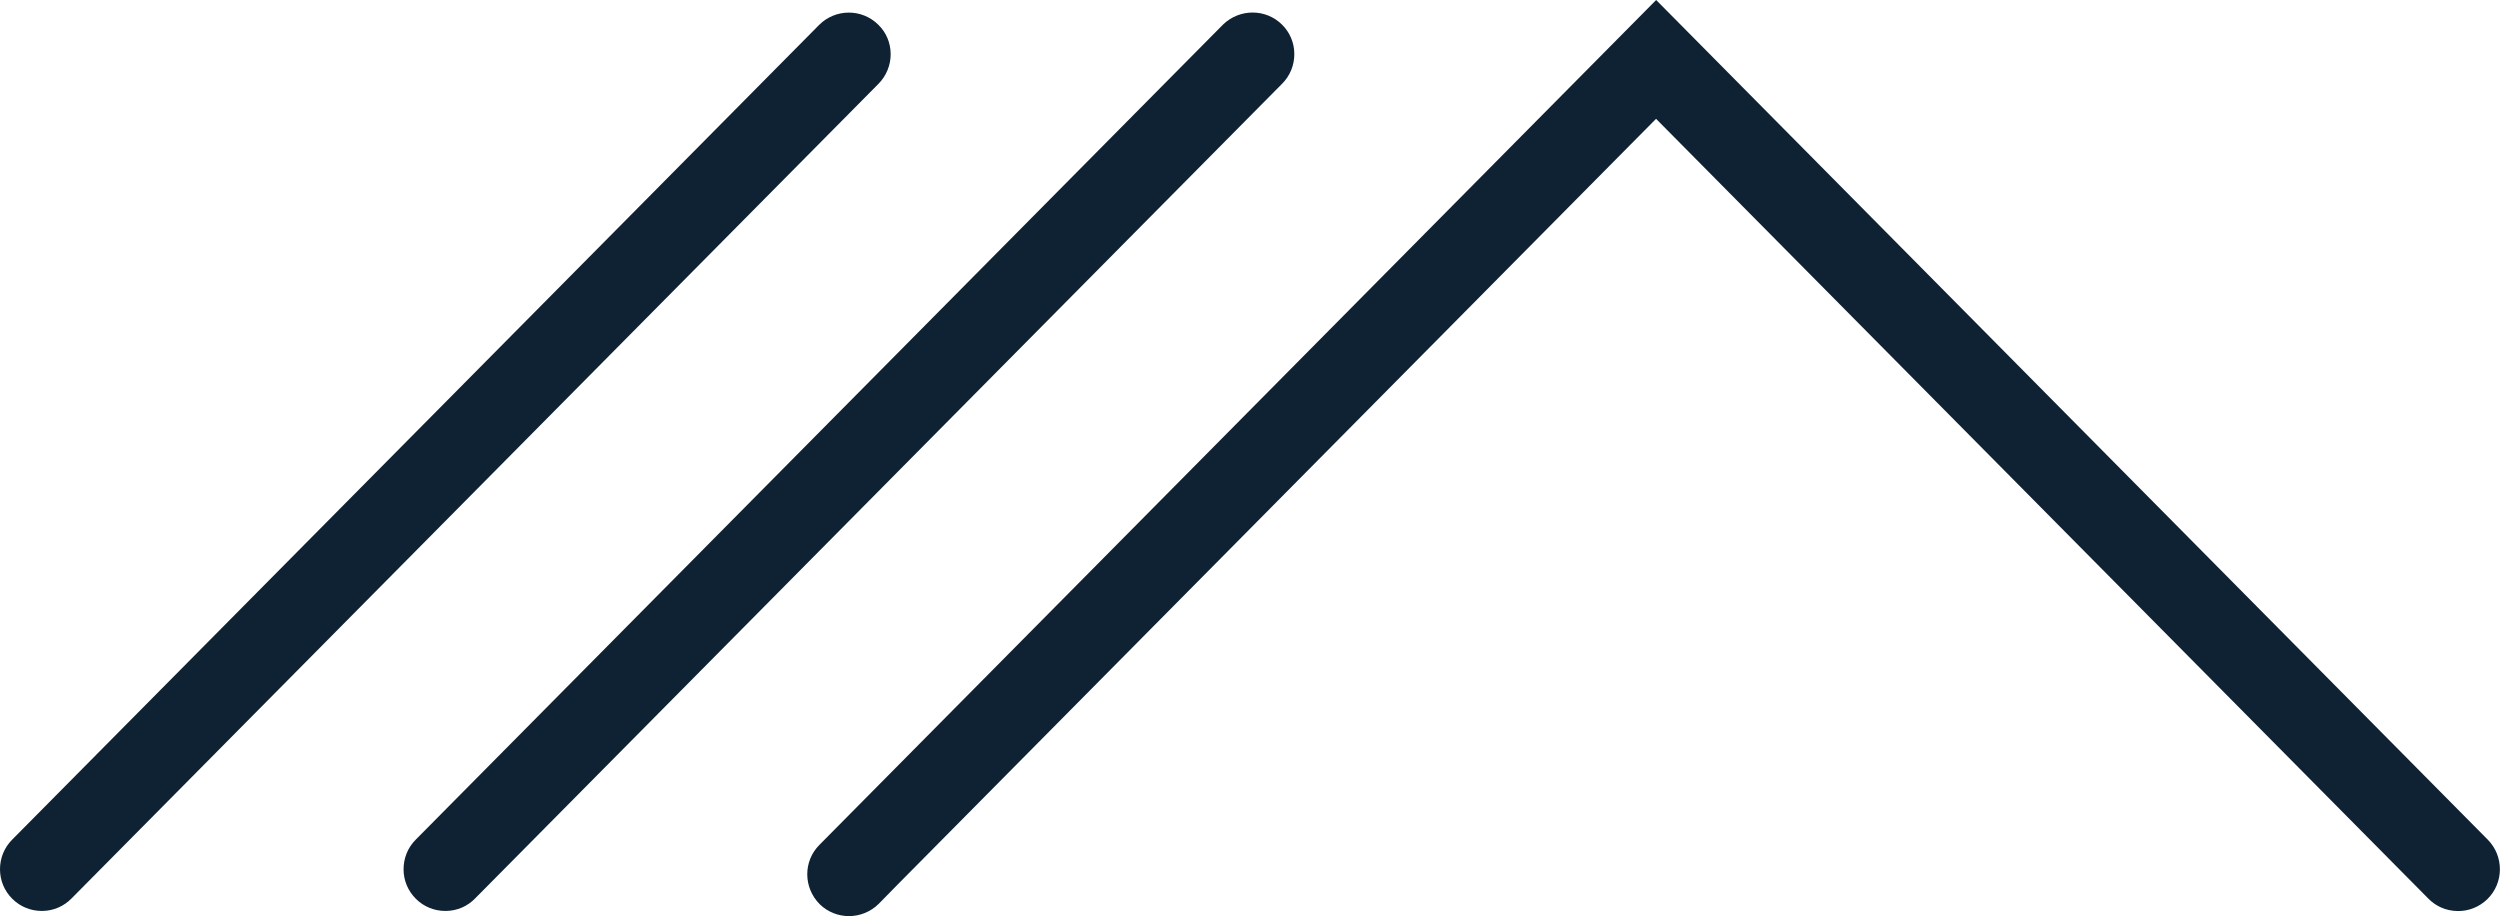 <svg xmlns="http://www.w3.org/2000/svg" version="1.1" xmlns:xlink="http://www.w3.org/1999/xlink" xmlns:svgjs="http://svgjs.dev/svgjs" width="270.16" height="99"><svg id="SvgjsSvg1016" data-name="Layer 2" xmlns="http://www.w3.org/2000/svg" viewBox="0 0 270.16 99">
  <defs>
    <style>
      .cls-1 {
        fill: #0f2233;
        stroke-width: 0px;
      }
    </style>
  </defs>
  <g id="SvgjsG1015" data-name="Laag 1">
    <g>
      <path class="cls-1" d="M268.85,90.75L178.97,0l-90.42,91.3c-1.76,1.76-1.76,4.63.05,6.43.88.85,2.02,1.27,3.15,1.27s2.34-.45,3.22-1.34l2.03-2.07h0S178.96,12.84,178.96,12.84l83.43,84.24c.83.86,1.95,1.35,3.16,1.37,1.21.03,2.36-.43,3.25-1.29.86-.85,1.34-1.98,1.35-3.2,0-1.21-.45-2.34-1.3-3.21Z"></path>
      <path class="cls-1" d="M139.87,5.84c0-1.21-.48-2.34-1.32-3.17-1.75-1.75-4.61-1.76-6.41.01L44.93,90.73c-.86.86-1.32,2-1.32,3.22,0,1.2.48,2.33,1.34,3.19.85.84,1.98,1.3,3.17,1.3.02,0,.04,0,.06,0,1.21-.01,2.34-.5,3.16-1.35L138.55,9.05c.86-.86,1.32-2,1.32-3.21Z"></path>
      <path class="cls-1" d="M96.25,5.83c-.01-1.22-.5-2.35-1.33-3.15-1.76-1.76-4.63-1.76-6.4.01L1.32,90.73c-.85.85-1.32,1.99-1.32,3.2s.47,2.35,1.34,3.21c.85.84,1.98,1.3,3.17,1.3.01,0,.02,0,.03,0,1.21,0,2.35-.49,3.19-1.35L94.94,9.05c.84-.85,1.32-2.02,1.31-3.22Z"></path>
    </g>
  </g>
</svg><style>@media (prefers-color-scheme: light) { :root { filter: none; } }
@media (prefers-color-scheme: dark) { :root { filter: none; } }
</style></svg>